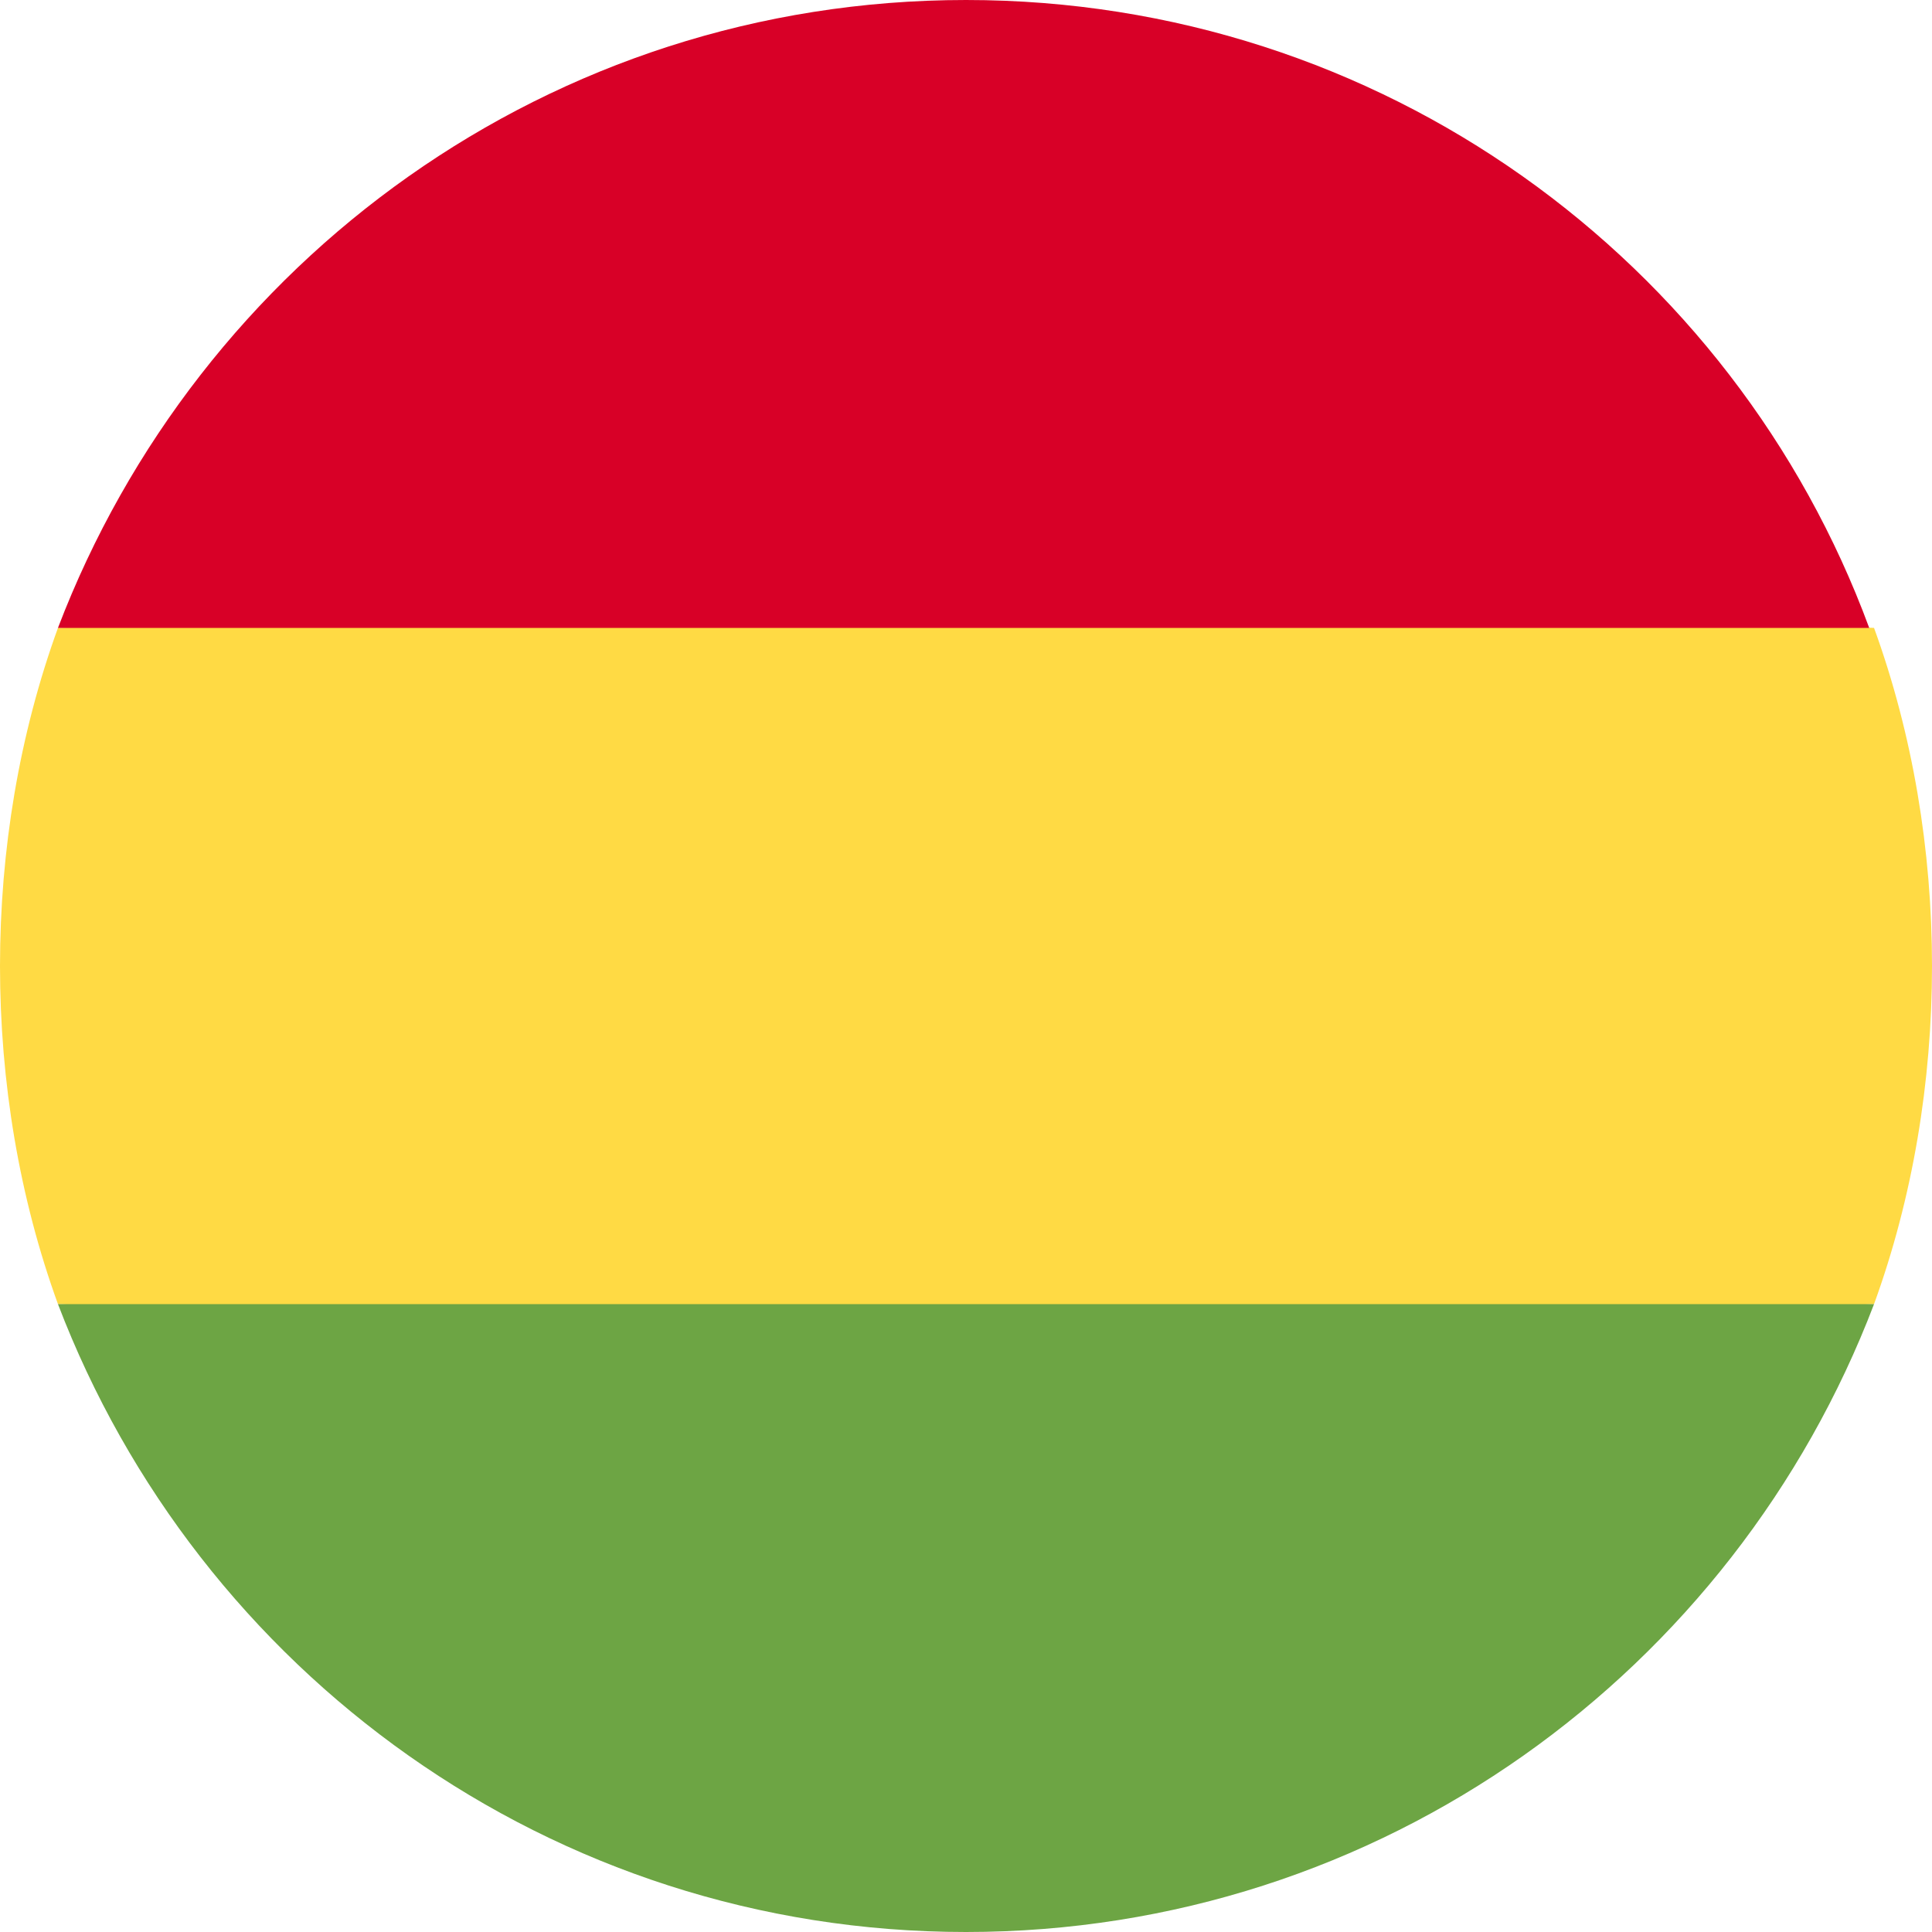 <svg xmlns="http://www.w3.org/2000/svg" viewBox="0 0 40 40"><path d="M40 20c0-2.4-.4-4.8-1.2-7L20 12.2 1.2 13C.4 15.2 0 17.6 0 20s.4 4.8 1.2 7l18.8.8 18.8-.8c.8-2.2 1.2-4.6 1.2-7z" fill="#ffda44"/><path d="M20 40c8.6 0 15.9-5.4 18.8-13H1.2C4.1 34.6 11.4 40 20 40z" fill="#6da544"/><path d="M1.2 13h37.5C35.9 5.4 28.6 0 20 0S4.1 5.4 1.2 13z" fill="#d80027"/></svg>